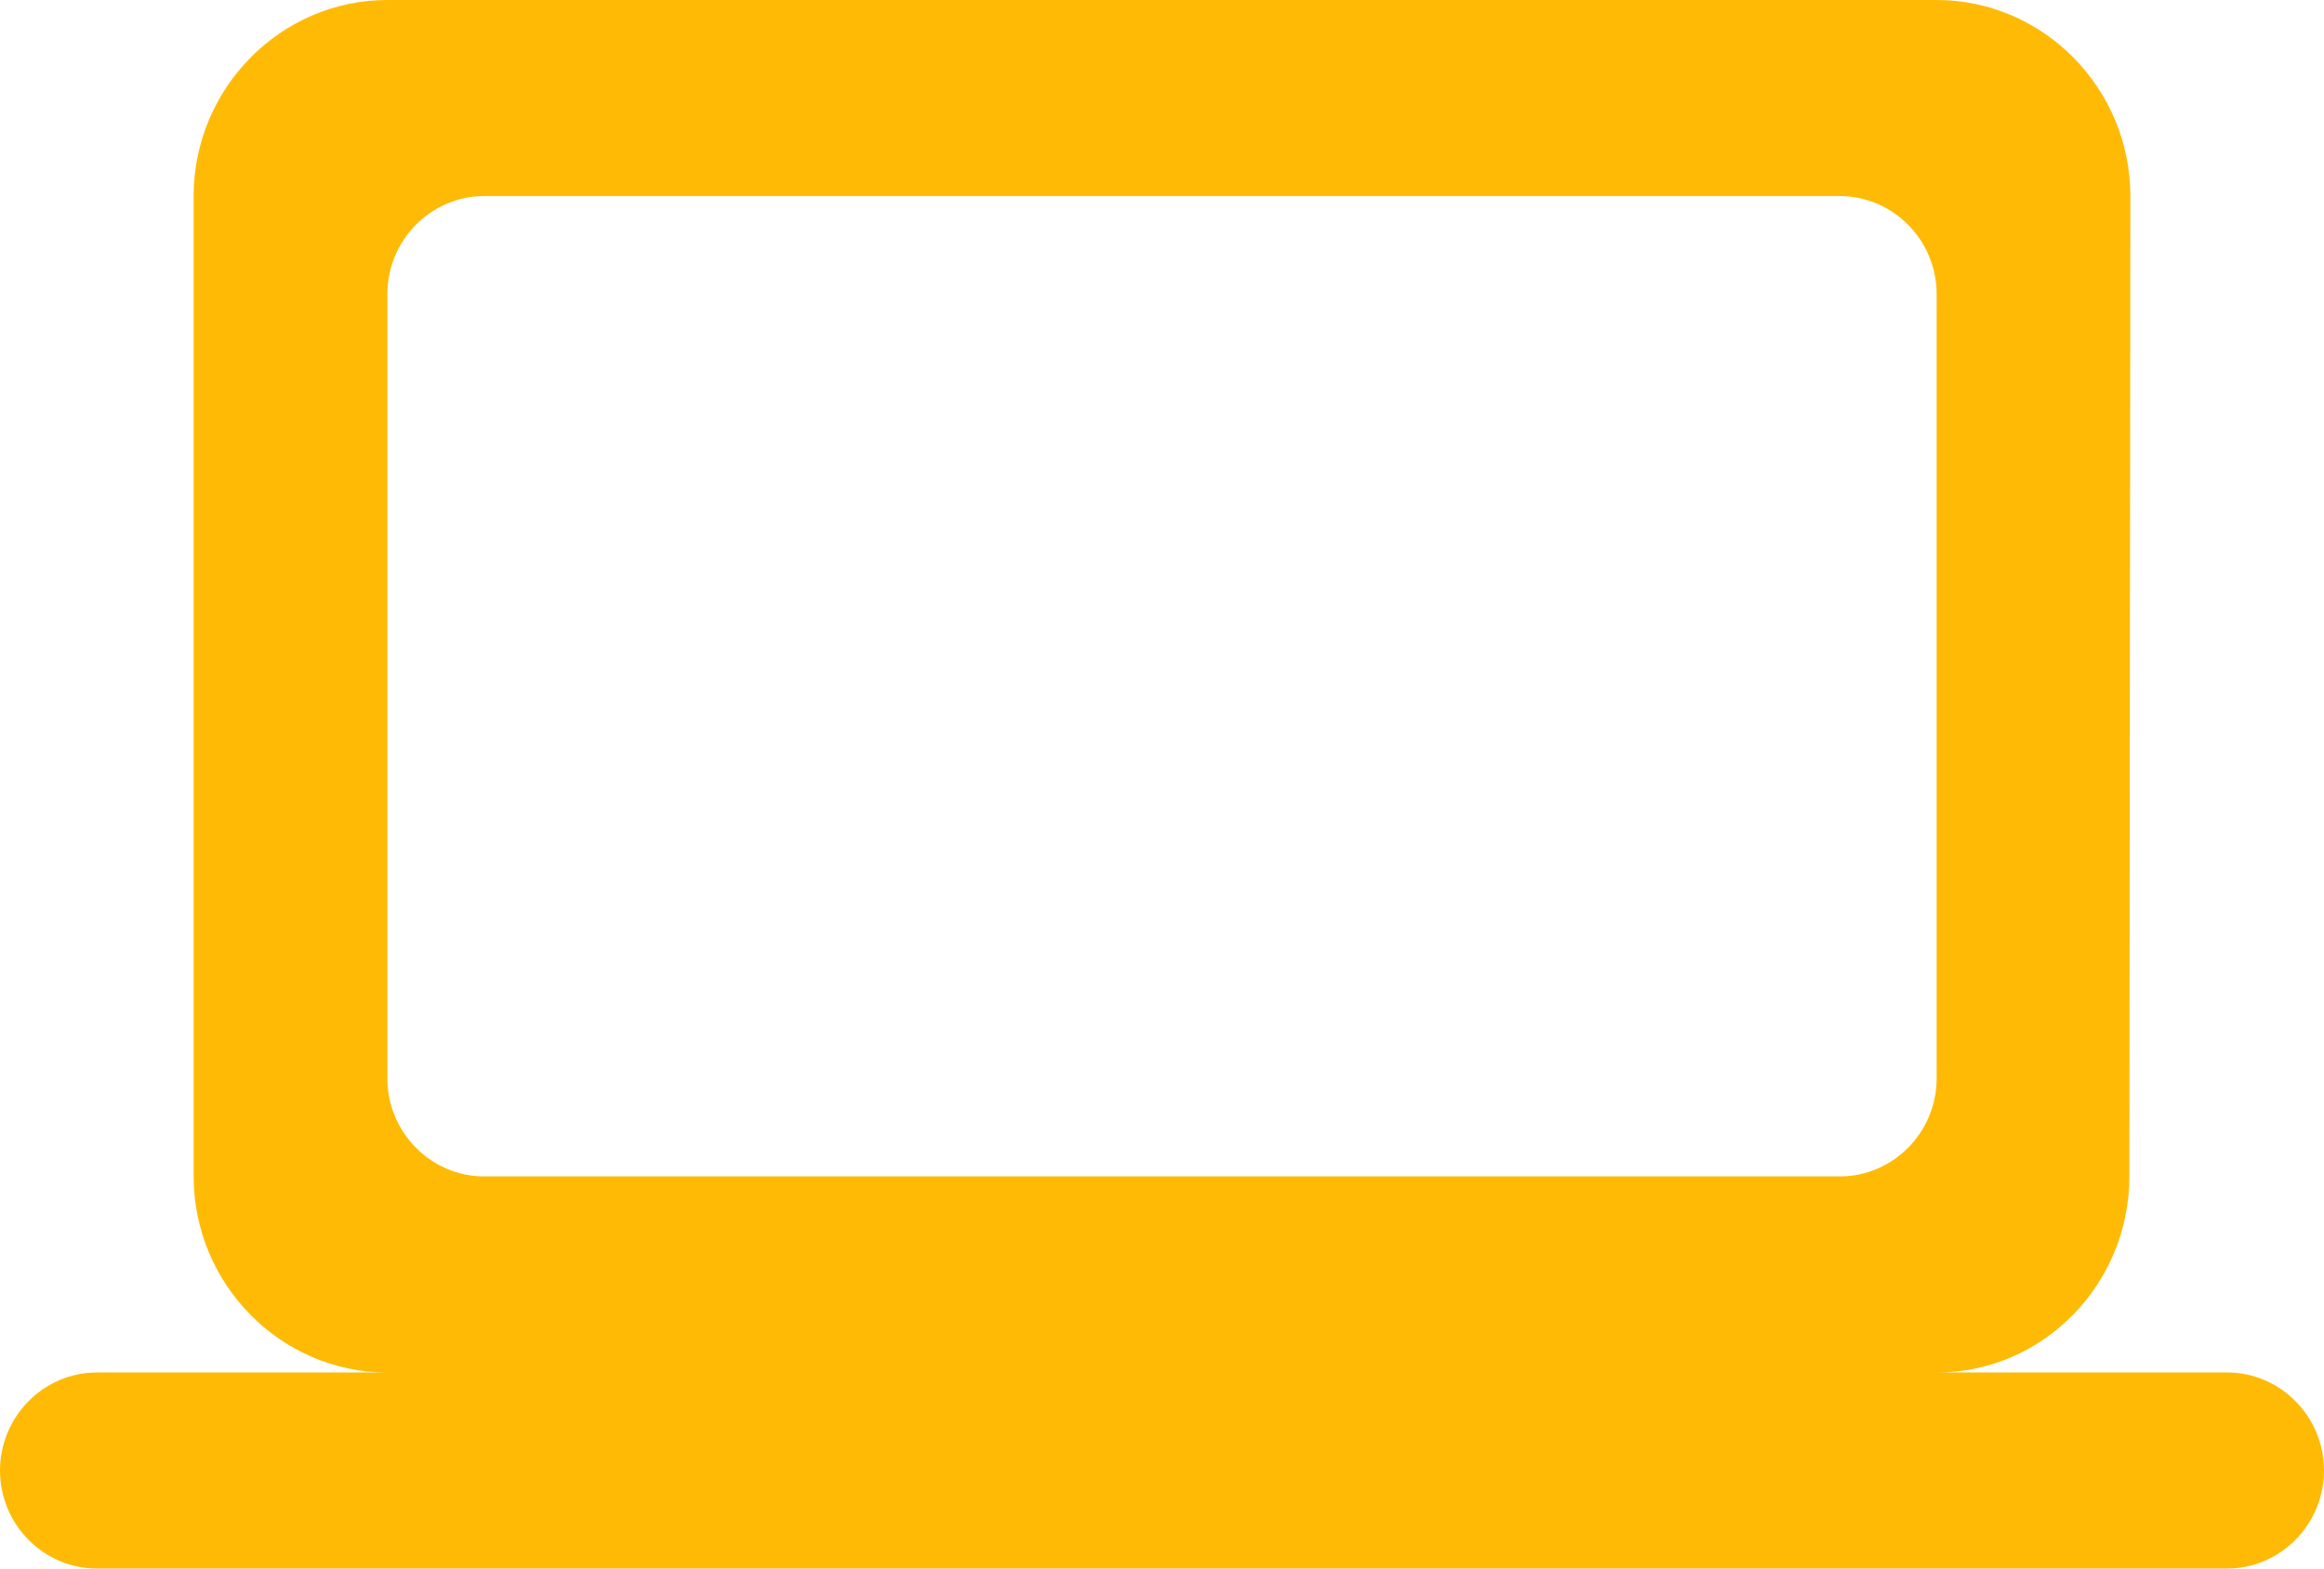 <svg xmlns="http://www.w3.org/2000/svg" width="40" height="27" fill="none"><path fill="#FFBA05" d="M33.333 23.625c1.834 0 3.317-1.519 3.317-3.375l.017-16.875c0-1.856-1.5-3.375-3.334-3.375H6.667C4.833 0 3.333 1.519 3.333 3.375V20.25c0 1.856 1.5 3.375 3.334 3.375h-5c-.917 0-1.667.76-1.667 1.688C0 26.24.75 27 1.667 27h36.666C39.25 27 40 26.24 40 25.312c0-.928-.75-1.687-1.667-1.687h-5Zm-25-20.25h23.334c.916 0 1.666.76 1.666 1.688v13.5c0 .928-.75 1.687-1.666 1.687H8.333c-.916 0-1.666-.76-1.666-1.688v-13.5c0-.928.75-1.687 1.666-1.687Z"/></svg>